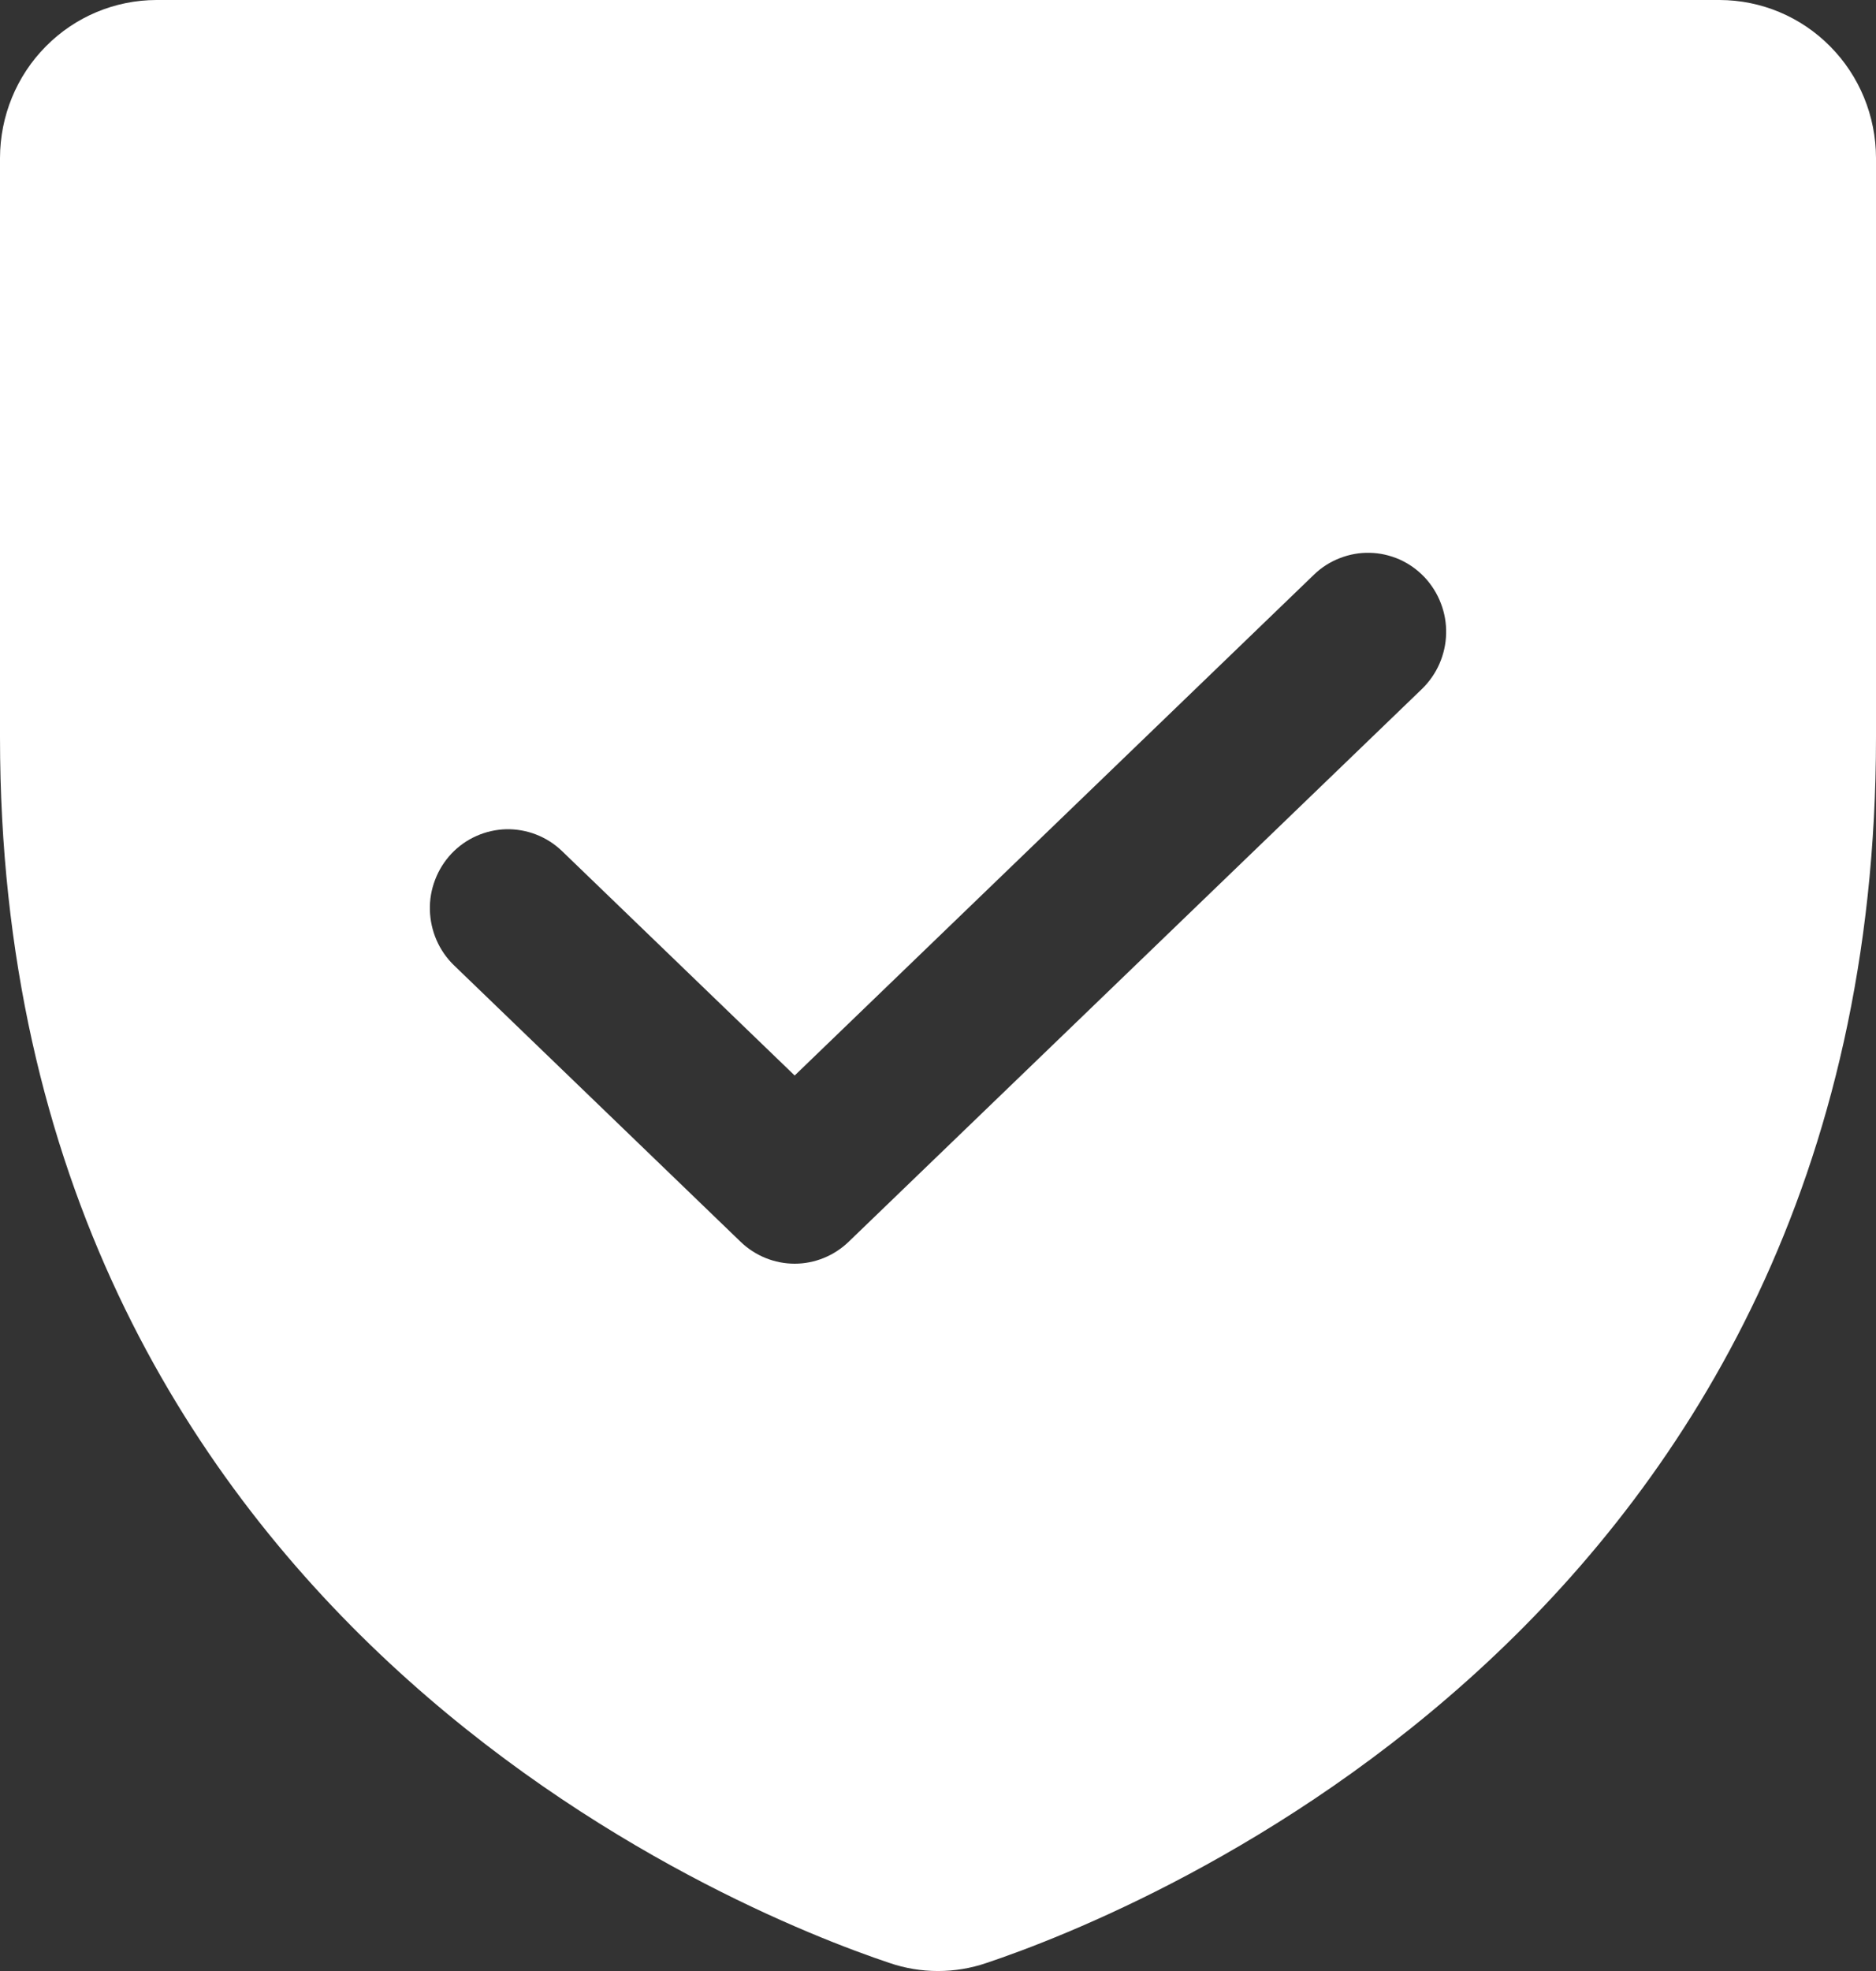 <?xml version="1.0" encoding="UTF-8"?> <svg xmlns="http://www.w3.org/2000/svg" width="20" height="21" viewBox="0 0 20 21" fill="none"><rect x="0" y="0" width="20" height="21" fill="#333333" stroke="none"/><path d="M18.333 0H1.667C1.225 0.001 0.801 0.178 0.489 0.494C0.176 0.809 0.001 1.237 0 1.683V7.854C0 17.264 7.898 20.384 9.482 20.914C9.818 21.029 10.182 21.029 10.518 20.914C12.101 20.384 20 17.264 20 7.854V1.683C19.999 1.237 19.824 0.809 19.511 0.494C19.199 0.178 18.775 0.001 18.333 0ZM15.159 7.341L9.047 13.231C8.892 13.38 8.686 13.464 8.472 13.464C8.257 13.464 8.051 13.38 7.896 13.231L4.841 10.286C4.762 10.21 4.698 10.118 4.654 10.017C4.61 9.916 4.586 9.807 4.583 9.697C4.58 9.586 4.599 9.476 4.639 9.373C4.678 9.27 4.737 9.176 4.813 9.095C4.889 9.015 4.979 8.951 5.079 8.907C5.18 8.862 5.287 8.838 5.397 8.835C5.506 8.833 5.615 8.852 5.717 8.892C5.82 8.932 5.913 8.992 5.992 9.068L8.472 11.459L14.008 6.123C14.087 6.046 14.18 5.987 14.283 5.947C14.385 5.907 14.494 5.887 14.603 5.89C14.713 5.892 14.82 5.917 14.921 5.961C15.021 6.006 15.111 6.07 15.187 6.15C15.262 6.23 15.322 6.325 15.361 6.428C15.401 6.531 15.42 6.641 15.417 6.751C15.415 6.862 15.39 6.971 15.346 7.072C15.302 7.173 15.238 7.264 15.159 7.341H15.159Z" fill="white"></path></svg> 